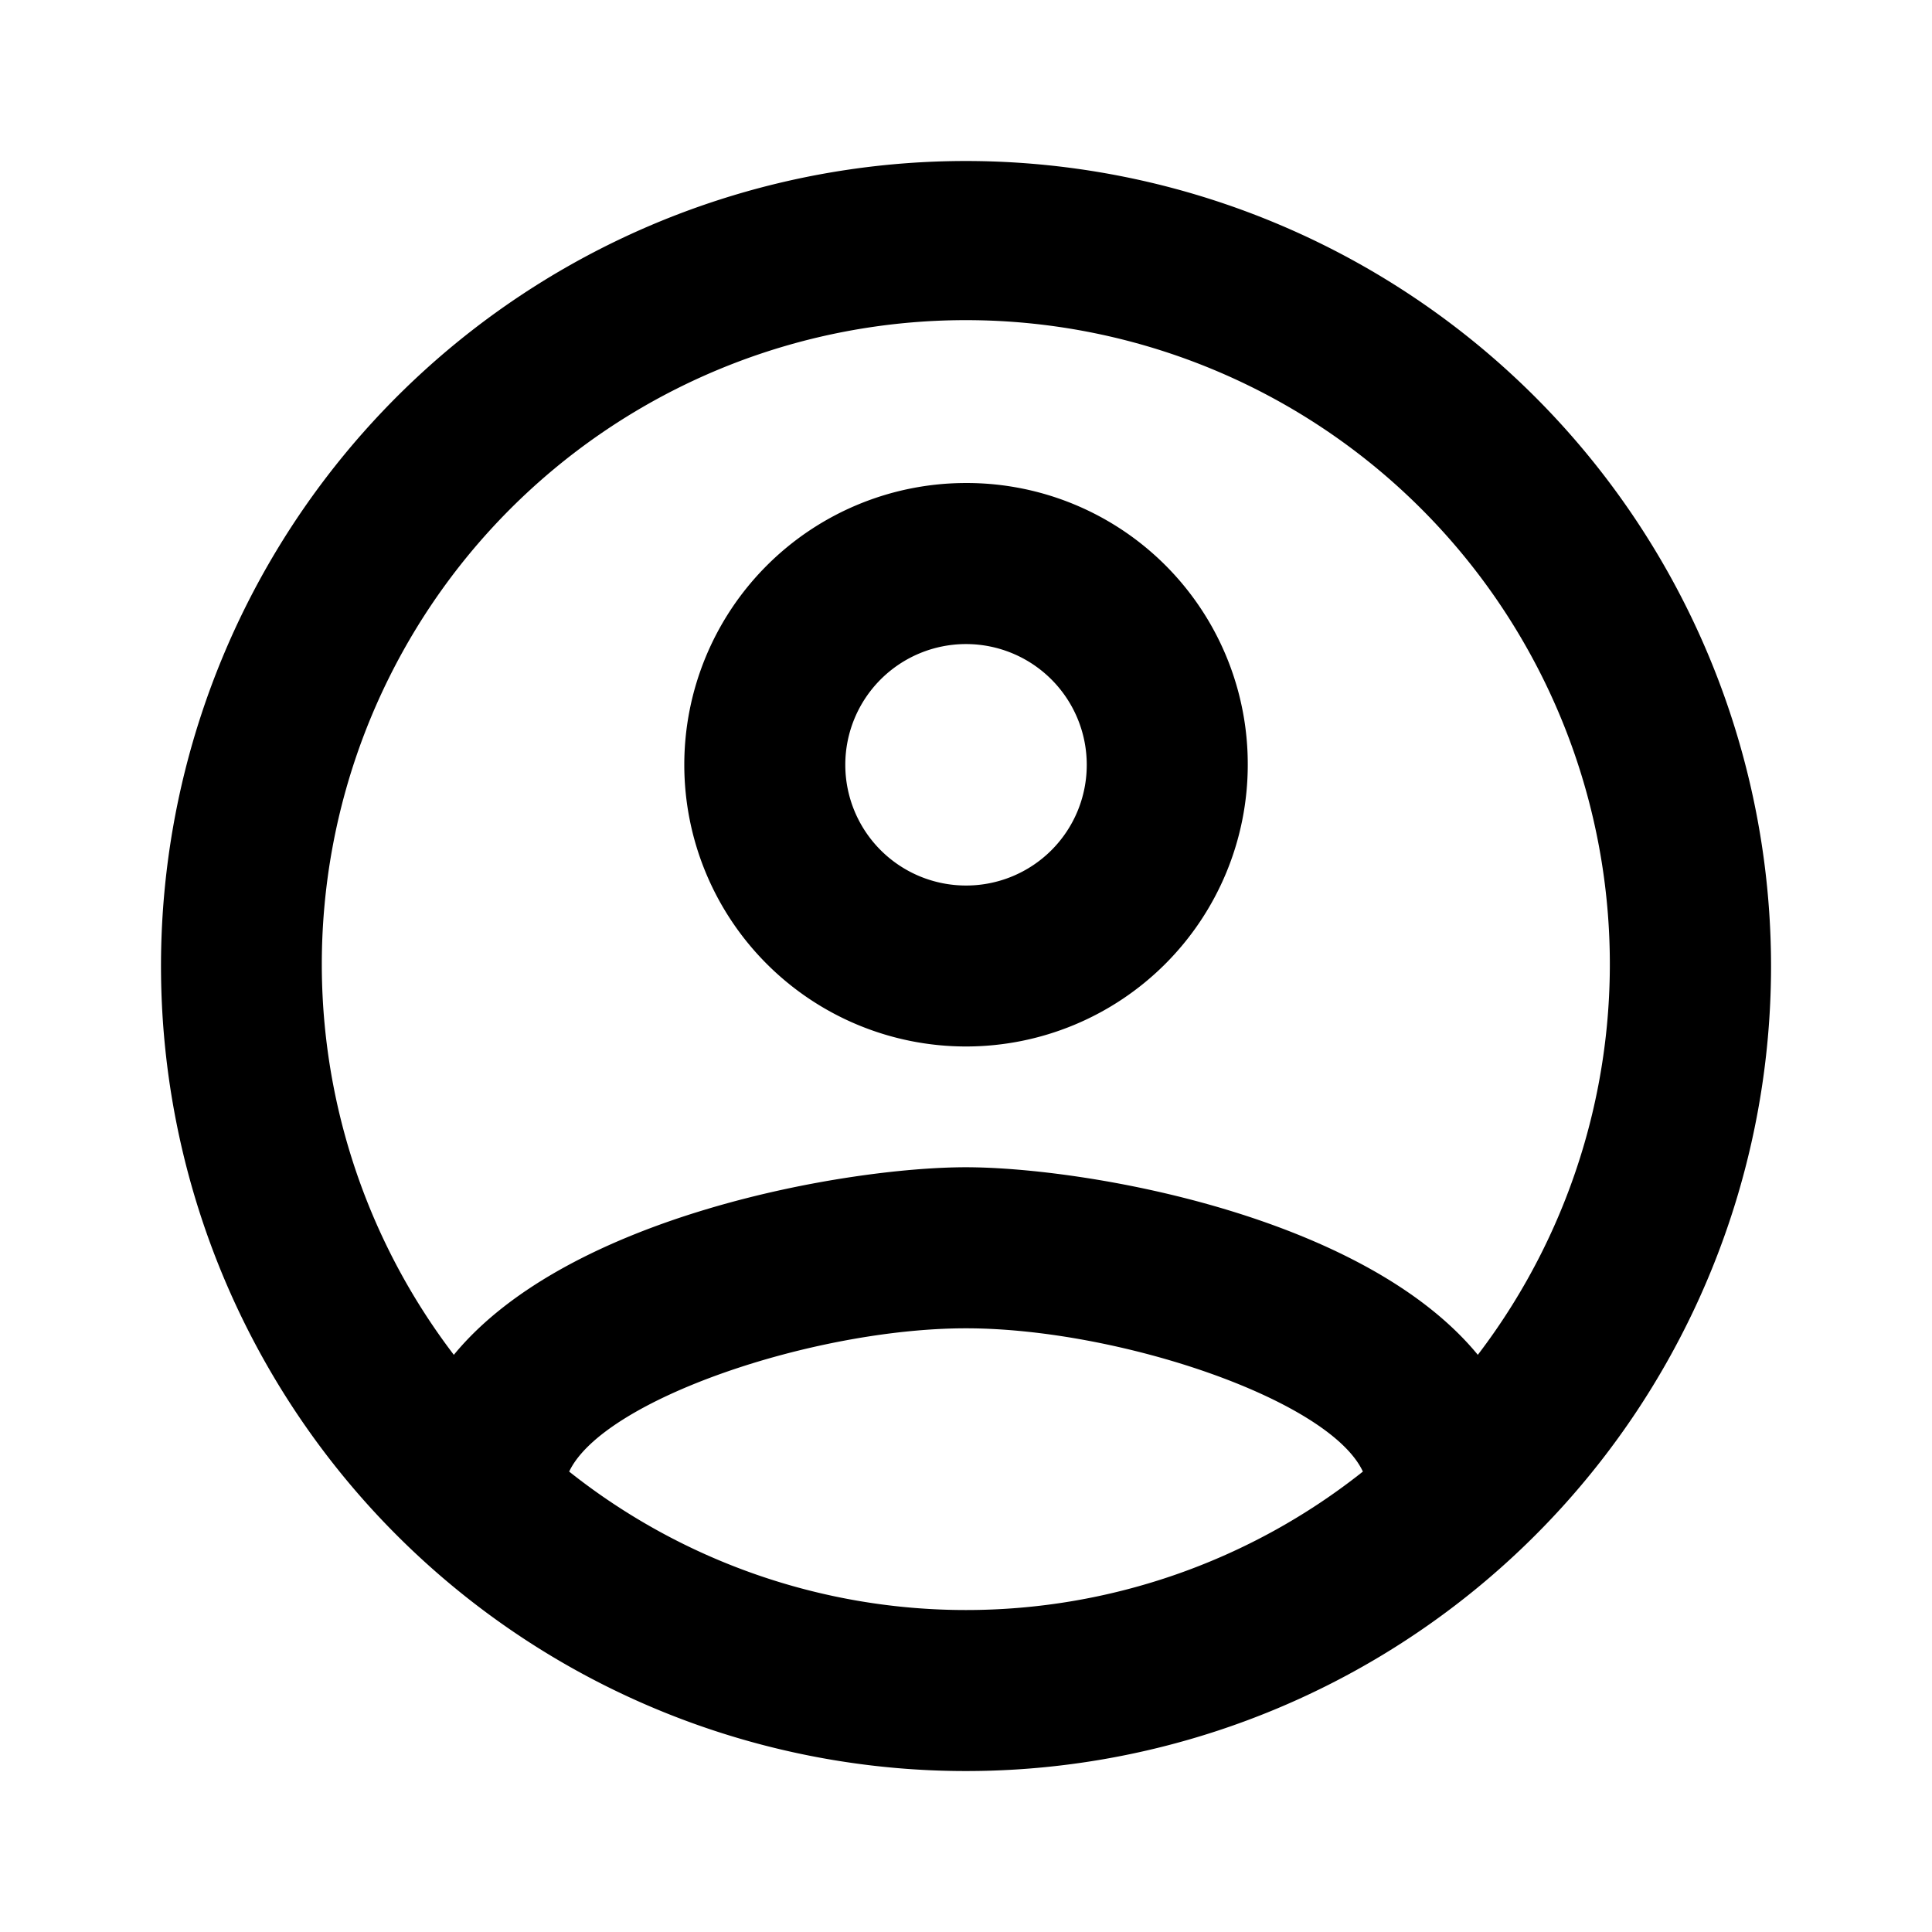 <svg xmlns="http://www.w3.org/2000/svg" width="39.335" height="39.335" viewBox="0 0 39.335 39.335"><defs><style>.a{fill:none;}</style></defs><path class="a" d="M0,0H39.335V39.335H0Z"/><path d="M18.39,2A16.39,16.39,0,1,0,34.78,18.39,16.4,16.4,0,0,0,18.39,2ZM10.31,28.683c.7-1.475,5-2.917,8.08-2.917s7.392,1.442,8.08,2.917a12.99,12.99,0,0,1-16.16,0Zm18.5-2.377c-2.344-2.852-8.031-3.819-10.424-3.819s-8.08.967-10.424,3.819a13.112,13.112,0,1,1,20.848,0ZM18.39,8.556a5.736,5.736,0,1,0,5.736,5.736A5.722,5.722,0,0,0,18.39,8.556Zm0,8.195a2.458,2.458,0,1,1,2.458-2.458A2.455,2.455,0,0,1,18.39,16.751Z" transform="translate(1.278 1.278)"/></svg>
